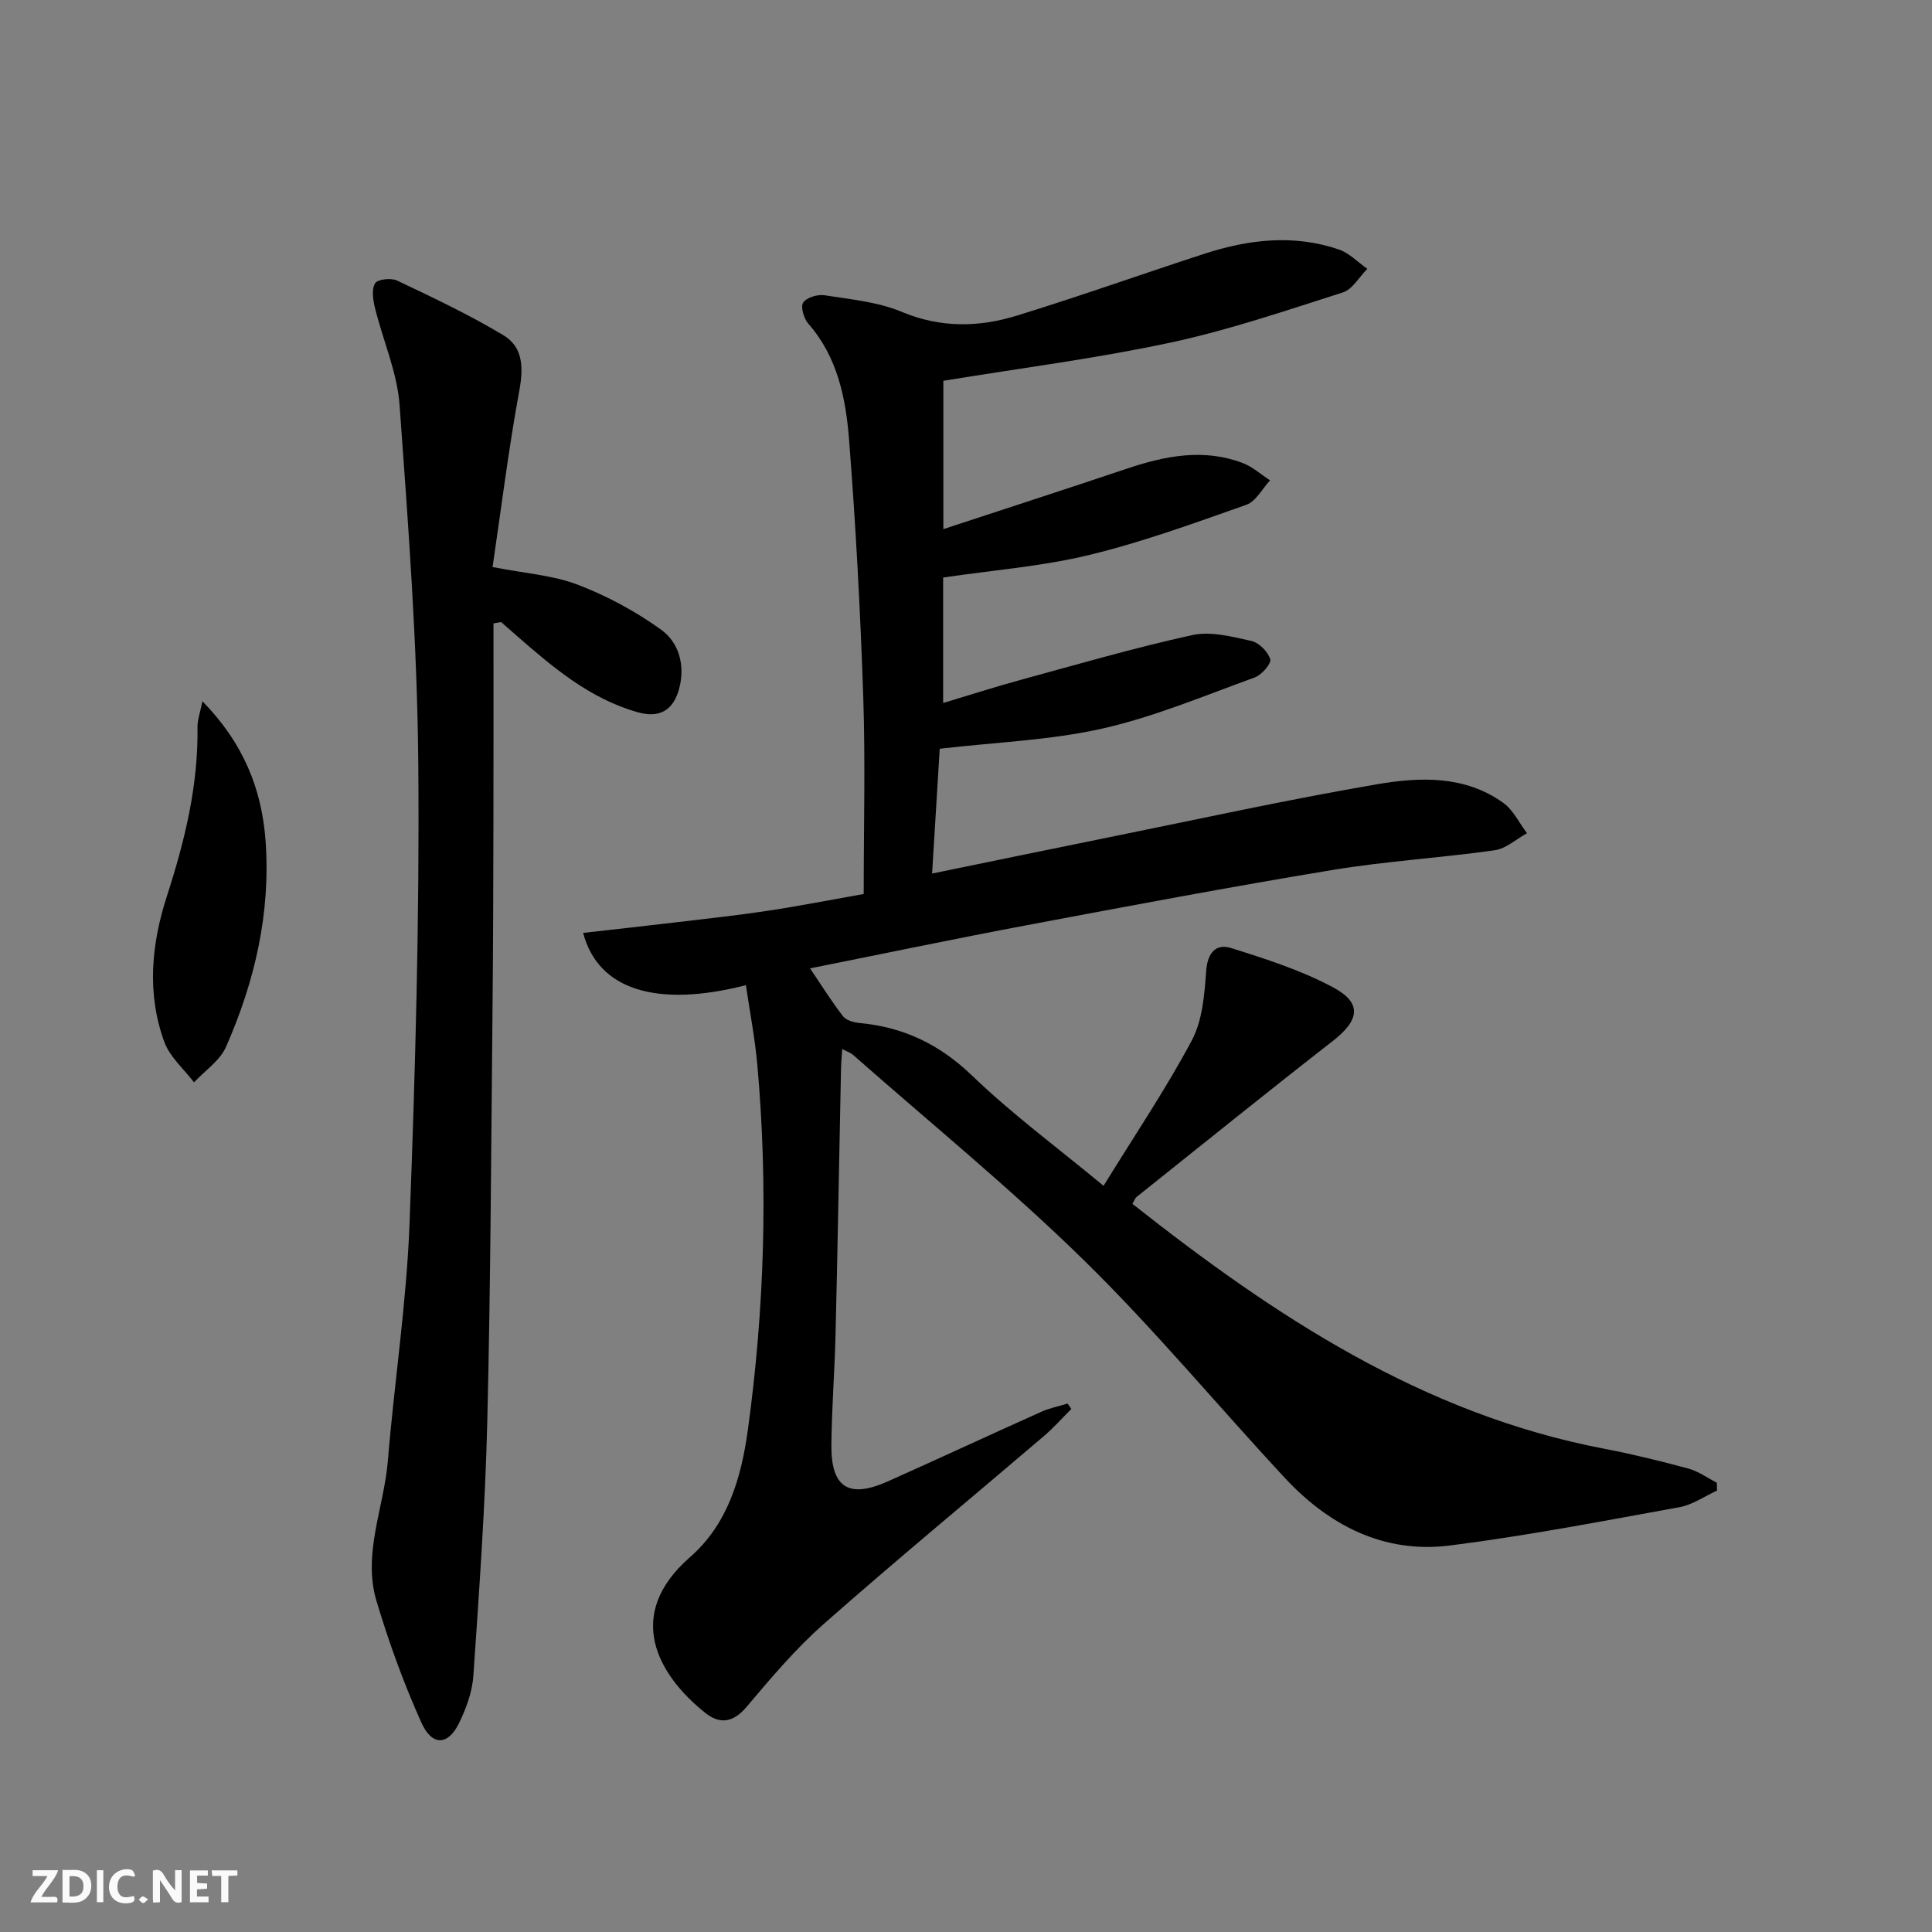 <svg enable-background="new 0 0 400 400" viewBox="0 0 400 400" xmlns="http://www.w3.org/2000/svg"><rect x="0" y="0" width="400" height="400" fill="#808080" stroke="none"/><g fill="#fbfafa"><path d="m37.59 393.81c-.92.31-1.52.05-2-.78-.7-1.2-1.52-2.34-2.47-3.78v4.59c-.55.03-.95.05-1.41.07-.03-.37-.06-.64-.06-.91 0-1.91 0-3.81 0-5.7 1.13-.41 1.77-.03 2.29.91.62 1.11 1.38 2.14 2.31 3.19v-4.2h1.35v6.61z"/><path d="m12.94 393.88v-6.75c1.9.19 3.93-.54 5.37 1.29.8 1.01.78 2.88.03 3.97-1.37 1.97-3.4 1.51-5.4 1.49m1.45-1.22c2.04.12 2.92-.58 2.89-2.21-.03-1.51-.98-2.19-2.89-2z"/><path d="m11.81 393.87h-5.49c.68-2.18 2.47-3.48 3.51-5.45h-3.08v-1.21h5.29c-.71 2.13-2.44 3.48-3.47 5.51.86 0 1.63.04 2.39-.01.79-.05 1.14.21.85 1.16"/><path d="m39.33 393.86v-6.61h3.7v1.07h-2.22v1.52c.68.04 1.34.09 2.07.13v1.07c-.72.05-1.38.09-2.1.14v1.48h2.4v1.19h-3.85z"/><path d="m27.71 388.56c-1.15-.3-2.46-.61-3.1.64-.37.73-.41 1.93-.06 2.67.63 1.35 1.99.93 3.17.68.35.94-.01 1.32-.93 1.46-1.62.25-3.05-.27-3.76-1.48-.73-1.25-.6-3.03.31-4.17.88-1.11 2.71-1.7 4-1.16.32.13.44.74.65 1.12-.1.08-.19.16-.28.24"/><path d="m49.15 387.24v1.07c-.59.02-1.17.05-1.87.08v5.44h-1.48v-5.44h-1.85c-.05-.4-.08-.73-.13-1.15z"/><path d="m20.06 387.21h1.33v6.62h-1.33z"/><path d="m30.68 393.25c-.49.38-.8.79-1.05.76-.32-.05-.6-.45-.9-.7.26-.24.51-.64.8-.67.29-.04.62.3 1.15.61"/></g><path d="m154.43 203.97c-18.35 4.69-30.57 1.06-33.7-10.82 6.64-.76 13.1-1.46 19.55-2.23 6.27-.75 12.55-1.42 18.79-2.37 6.53-.99 13.02-2.27 19.75-3.46 0-13.83.36-27.31-.09-40.77-.6-17.77-1.55-35.54-2.94-53.27-.67-8.58-2.38-17.13-8.44-24.04-.92-1.05-1.64-3.5-1.06-4.36.71-1.06 2.99-1.75 4.42-1.52 5.39.85 11.02 1.36 15.97 3.43 8.05 3.37 15.96 3.22 23.87.78 13-4 25.83-8.58 38.77-12.79 9.18-2.99 18.54-4.09 27.89-.89 2.16.74 3.93 2.64 5.88 4-1.68 1.68-3.07 4.25-5.08 4.89-11.83 3.77-23.65 7.81-35.76 10.4-15.39 3.29-31.06 5.28-46.94 7.89v30.71c12.99-4.27 25.58-8.35 38.13-12.56 7.87-2.64 15.78-4.18 23.84-1.13 2.05.78 3.79 2.37 5.67 3.59-1.62 1.74-2.92 4.36-4.91 5.06-10.75 3.79-21.52 7.73-32.57 10.4-9.78 2.37-19.94 3.14-30.2 4.66v25.98c5.44-1.63 10.69-3.33 16.01-4.78 11.82-3.22 23.6-6.66 35.56-9.28 3.82-.84 8.21.32 12.2 1.2 1.6.35 3.48 2.23 3.95 3.8.27.9-1.8 3.26-3.24 3.78-10.42 3.77-20.75 8.14-31.51 10.57-10.77 2.43-22.01 2.82-33.68 4.18-.48 7.91-1.01 16.46-1.58 25.84 12.23-2.51 23.69-4.89 35.17-7.21 19.02-3.84 37.97-8.03 57.09-11.3 8.8-1.5 18.09-1.81 25.99 3.87 2.08 1.49 3.3 4.16 4.92 6.29-2.23 1.22-4.35 3.2-6.71 3.53-11.18 1.58-22.5 2.25-33.63 4.09-21.1 3.49-42.13 7.45-63.15 11.41-15.26 2.87-30.46 6.06-44.95 8.95 2.24 3.3 4.37 6.73 6.82 9.91.66.85 2.22 1.29 3.42 1.4 9.11.84 16.59 4.42 23.34 10.92 8.34 8.03 17.74 14.96 27.19 22.79 6.48-10.52 12.92-20.05 18.29-30.14 2.21-4.16 2.6-9.5 2.96-14.37.28-3.8 2.06-5.7 5.18-4.71 7.23 2.27 14.58 4.62 21.2 8.19 5.98 3.23 5.31 6.78-.17 11.05-13.64 10.62-27.1 21.49-40.61 32.28-.35.28-.5.81-.88 1.43 29.36 23.18 60.06 43.52 97.66 50.7 5.86 1.12 11.68 2.55 17.44 4.11 2.08.56 3.94 1.93 5.9 2.93.01.54.03 1.08.04 1.63-2.59 1.18-5.08 2.95-7.79 3.44-15.8 2.86-31.59 5.92-47.51 7.93-13.69 1.72-25.04-4.16-34.23-14.05-13.94-15-27.05-30.82-41.66-45.12-15.19-14.87-31.75-28.36-47.72-42.44-.45-.4-1.09-.59-2.21-1.18-.11 1.72-.23 2.97-.25 4.22-.38 18.31-.69 36.62-1.13 54.92-.18 7.64-.8 15.28-.86 22.93-.06 8.76 3.62 11.05 11.67 7.45 10.62-4.74 21.16-9.65 31.76-14.4 1.73-.78 3.65-1.16 5.48-1.72.26.37.51.75.77 1.12-1.9 1.89-3.69 3.92-5.73 5.66-15.2 12.97-30.61 25.69-45.58 38.9-5.82 5.13-10.89 11.16-15.92 17.11-2.78 3.3-5.56 3.66-8.58 1.24-9.75-7.79-16.91-20.21-3.14-32.23 7.8-6.81 10.6-16.39 11.96-26.23 3.46-25.13 4.23-50.38 1.98-75.66-.48-5.44-1.53-10.8-2.37-16.53z" fill="#000001"/><path d="m101.98 117.4c6.74 1.32 12.49 1.69 17.62 3.65 6.07 2.32 11.98 5.51 17.25 9.3 3.7 2.66 5.04 7.33 3.78 12.16-1.19 4.55-4.06 6.23-8.6 4.95-9.92-2.8-17.54-9.28-25.08-15.86-1.07-.93-2.14-1.87-3.2-2.81-.53.09-1.05.19-1.58.28 0 13.24.02 26.47-.01 39.71-.03 12.99-.05 25.99-.18 38.98-.29 28.8-.39 57.6-1.09 86.39-.42 17.6-1.68 35.19-2.88 52.76-.23 3.36-1.49 6.82-2.99 9.88-2.27 4.63-5.58 4.76-7.79-.17-3.65-8.12-6.71-16.57-9.27-25.11-2.94-9.82 1.54-19.35 2.34-29.05 1.35-16.38 3.87-32.7 4.49-49.1 1.2-31.75 2.09-63.55 1.81-95.32-.21-24.74-2.08-49.48-3.87-74.17-.49-6.8-3.45-13.4-5.1-20.14-.4-1.65-.73-3.82.03-5.08.51-.84 3.31-1.15 4.54-.57 7.45 3.54 14.94 7.08 22 11.31 4.12 2.46 4.2 6.74 3.31 11.53-2.22 12.04-3.71 24.2-5.53 36.48z" fill="#000001"/><path d="m41.91 145.18c8.56 8.77 12.31 18.29 13.08 28.99 1.06 14.87-2.24 29.05-8.19 42.56-1.26 2.87-4.37 4.93-6.63 7.36-2.09-2.76-4.99-5.23-6.14-8.34-3.68-10.03-2.69-20.3.53-30.23 3.7-11.43 6.51-22.93 6.33-35.03-.02-1.41.52-2.82 1.02-5.31z" fill="#000001"/></svg>